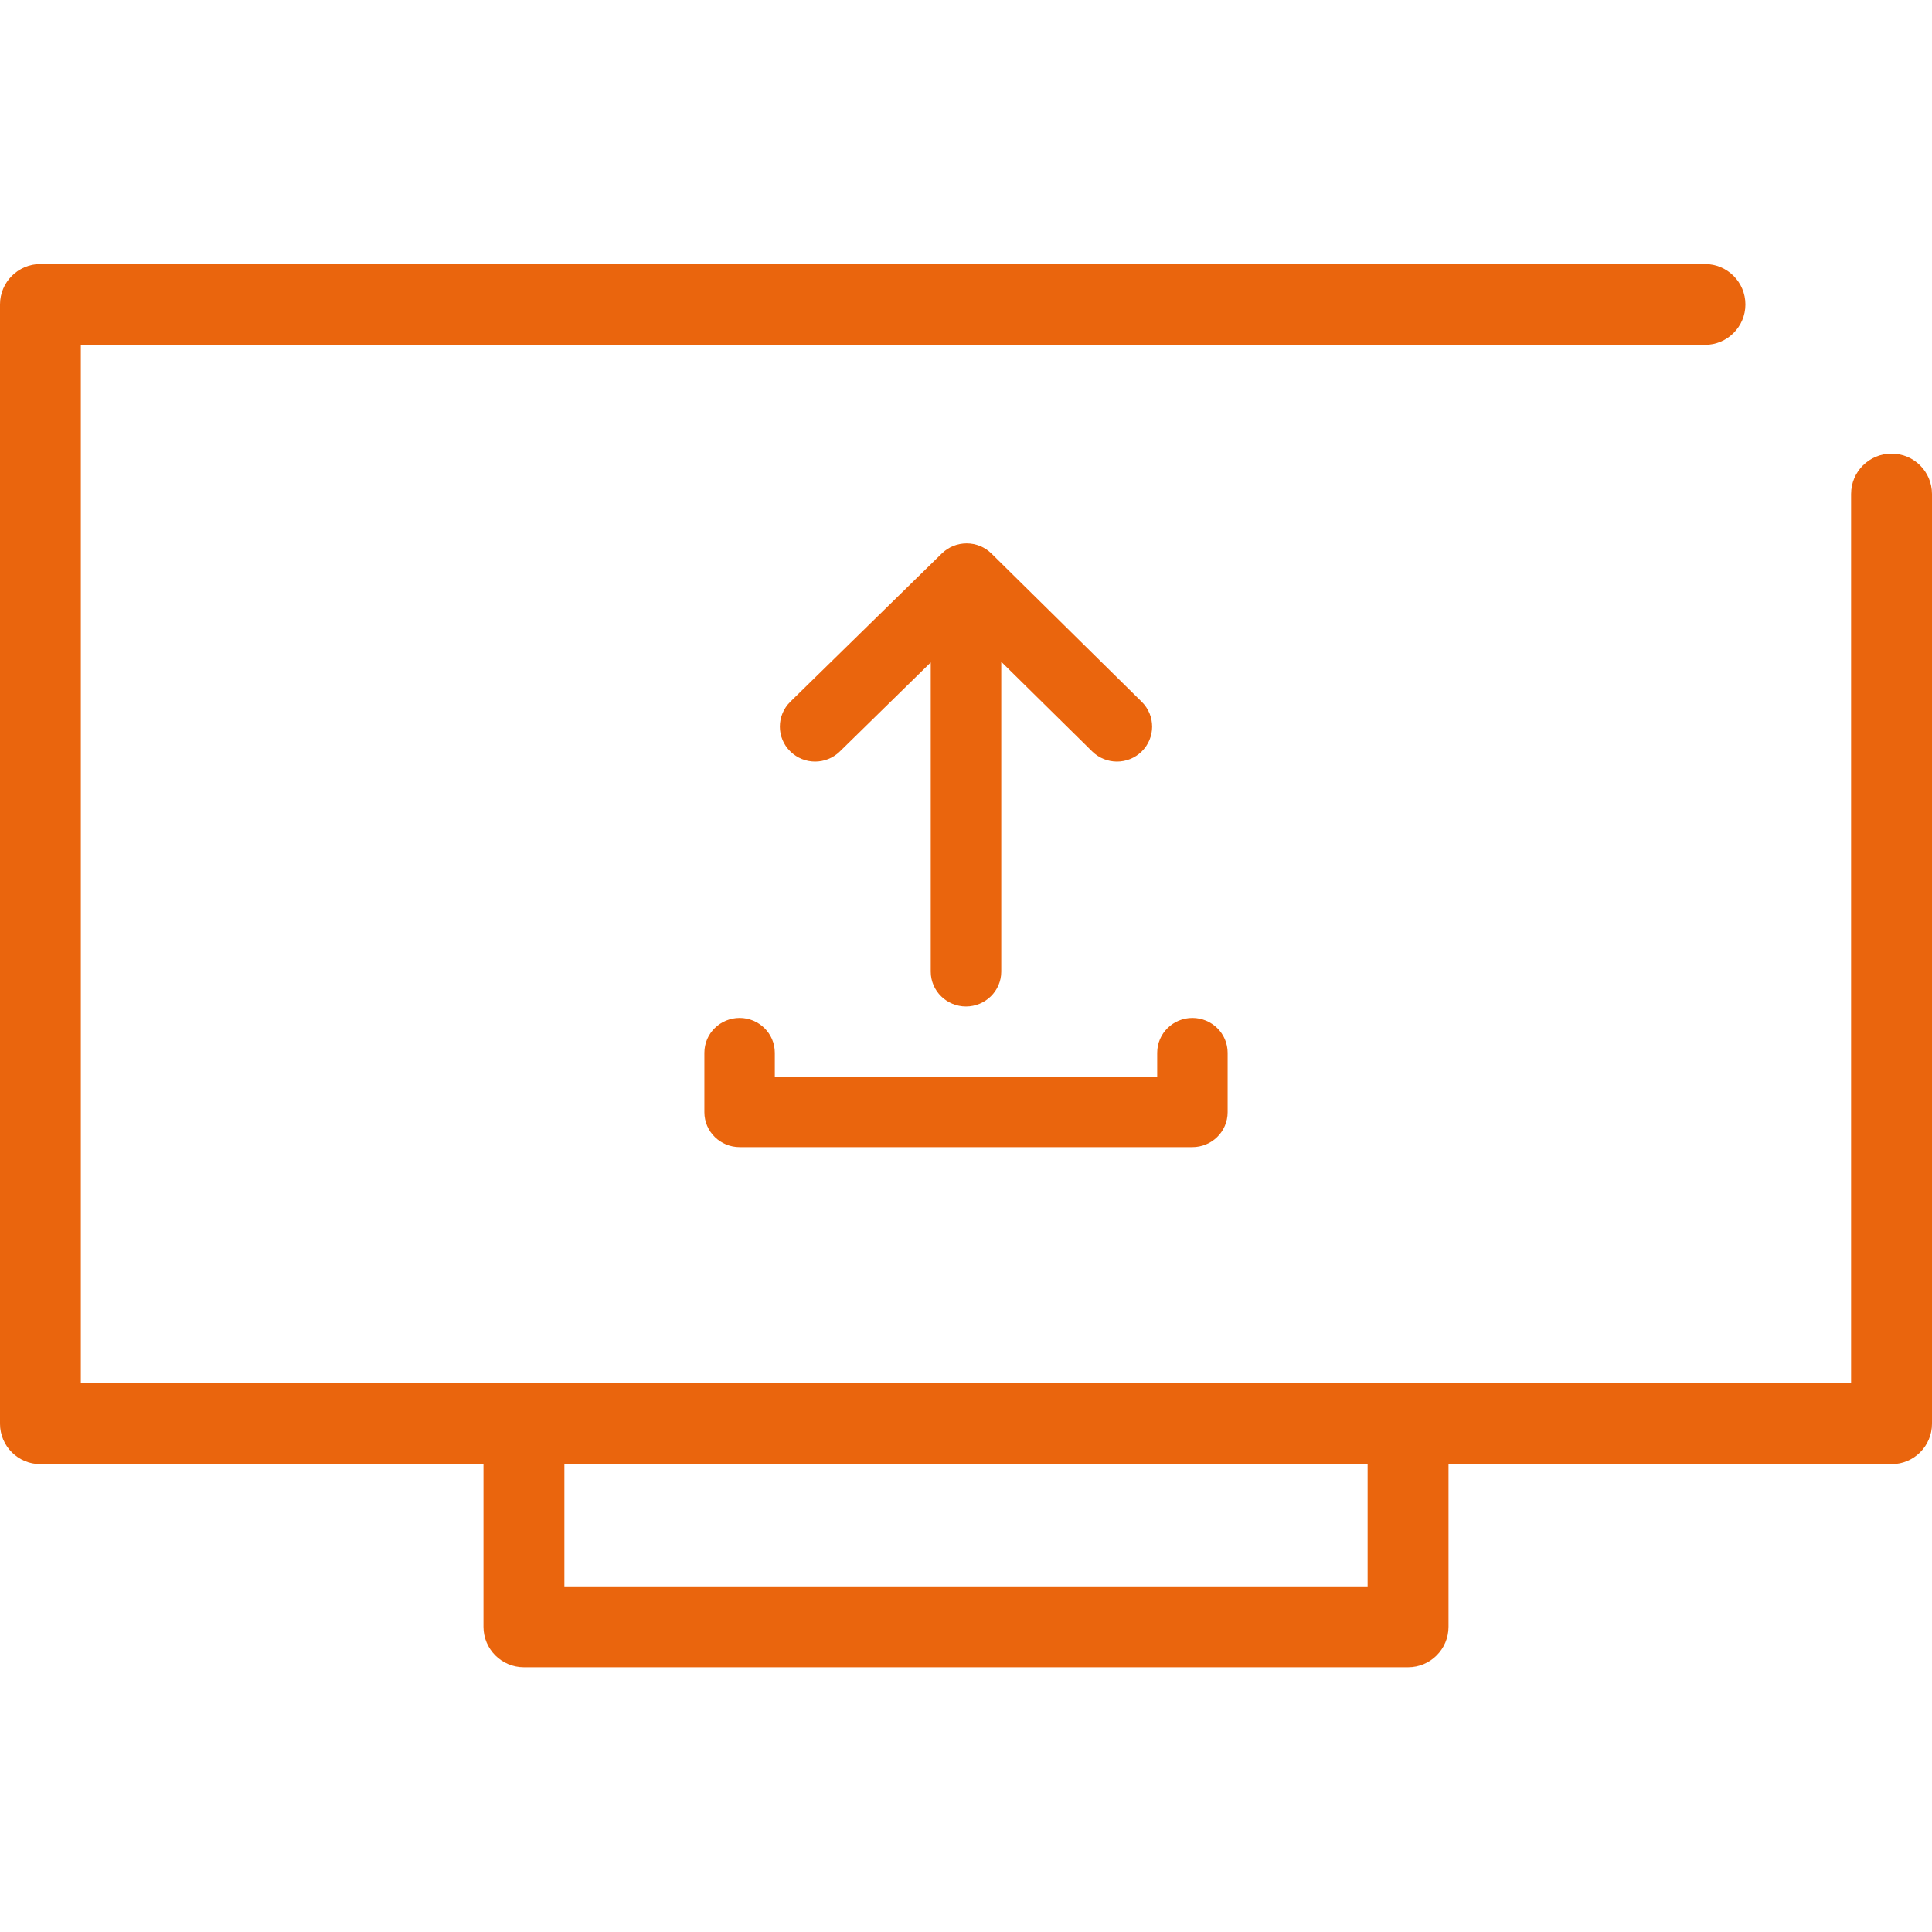 <svg width="24" height="24" viewBox="0 0 24 24" fill="none" xmlns="http://www.w3.org/2000/svg">
<path fill-rule="evenodd" clip-rule="evenodd" d="M22.995 6.137C22.995 5.859 23.22 5.635 23.498 5.635C23.775 5.635 24 5.859 24 6.137V17.686C24 17.964 23.775 18.188 23.498 18.188H17.994V20.209C17.994 20.486 17.769 20.711 17.492 20.711H6.508C6.231 20.711 6.006 20.486 6.006 20.209V18.188H0.502C0.225 18.188 0 17.964 0 17.686V3.782C0 3.505 0.225 3.28 0.502 3.28H21.18C21.457 3.28 21.682 3.505 21.682 3.782C21.682 4.059 21.457 4.284 21.18 4.284H1.004V17.184H22.995V6.137ZM7.011 19.707H16.989V18.188H7.011V19.707Z" fill="#EA650D"/>
<path fill-rule="evenodd" clip-rule="evenodd" d="M12.438 8.221L13.567 9.334C13.737 9.502 14.011 9.503 14.182 9.336C14.355 9.166 14.356 8.889 14.183 8.718L12.316 6.876C12.234 6.795 12.123 6.75 12.008 6.75C11.894 6.75 11.783 6.794 11.7 6.875L9.818 8.717C9.645 8.887 9.644 9.164 9.817 9.334C9.987 9.502 10.261 9.503 10.432 9.336L11.562 8.229V12.069C11.562 12.313 11.763 12.503 12 12.503C12.237 12.503 12.438 12.313 12.438 12.069L12.438 8.221Z" fill="#EA650D"/>
<path d="M9.625 13.079C9.625 12.835 9.425 12.645 9.188 12.645C8.95 12.645 8.75 12.835 8.75 13.079V13.816C8.75 14.06 8.95 14.25 9.188 14.25H14.812C15.05 14.25 15.25 14.06 15.25 13.816V13.079C15.25 12.835 15.05 12.645 14.812 12.645C14.575 12.645 14.375 12.835 14.375 13.079V13.382H9.625V13.079Z" fill="#EA650D"/>
</svg>
